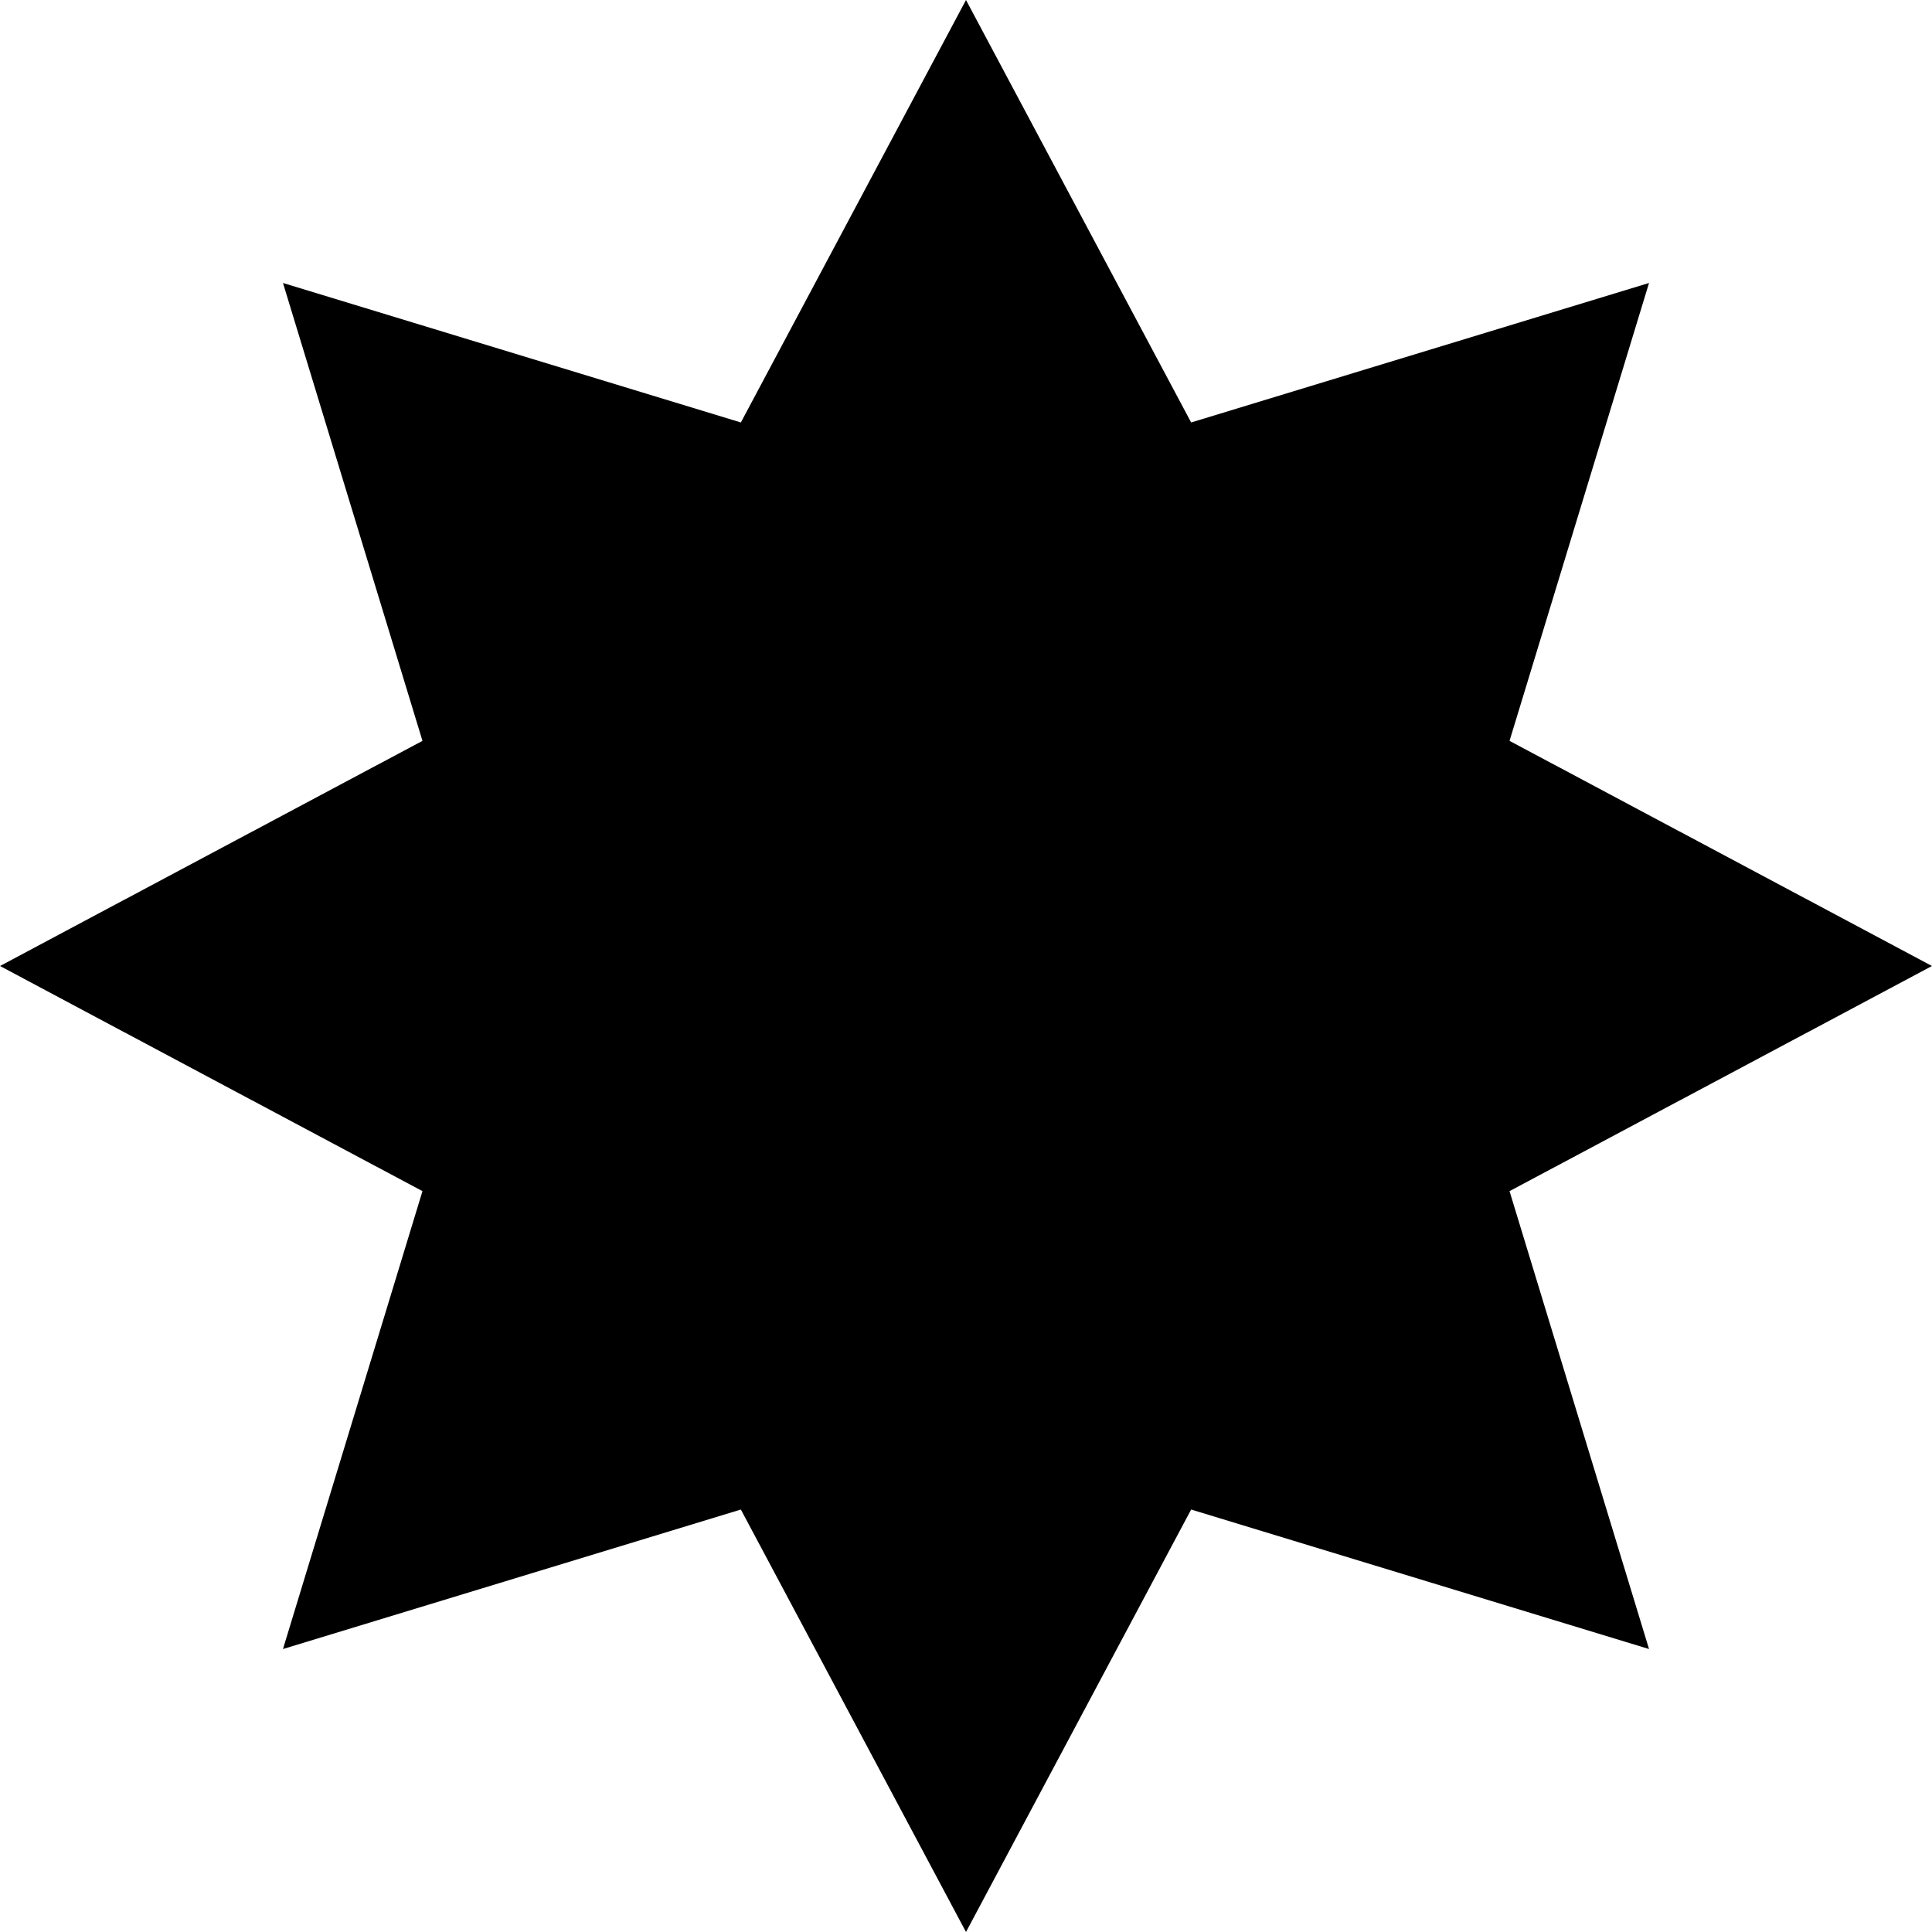 <?xml version="1.0" encoding="UTF-8"?> <svg xmlns="http://www.w3.org/2000/svg" width="15" height="15" viewBox="0 0 15 15" fill="none"><path d="M7.5 0L9.248 3.28L12.803 2.197L11.72 5.752L15 7.5L11.72 9.248L12.803 12.803L9.248 11.72L7.5 15L5.752 11.72L2.197 12.803L3.28 9.248L0 7.5L3.28 5.752L2.197 2.197L5.752 3.28L7.5 0Z" fill="black"></path></svg> 